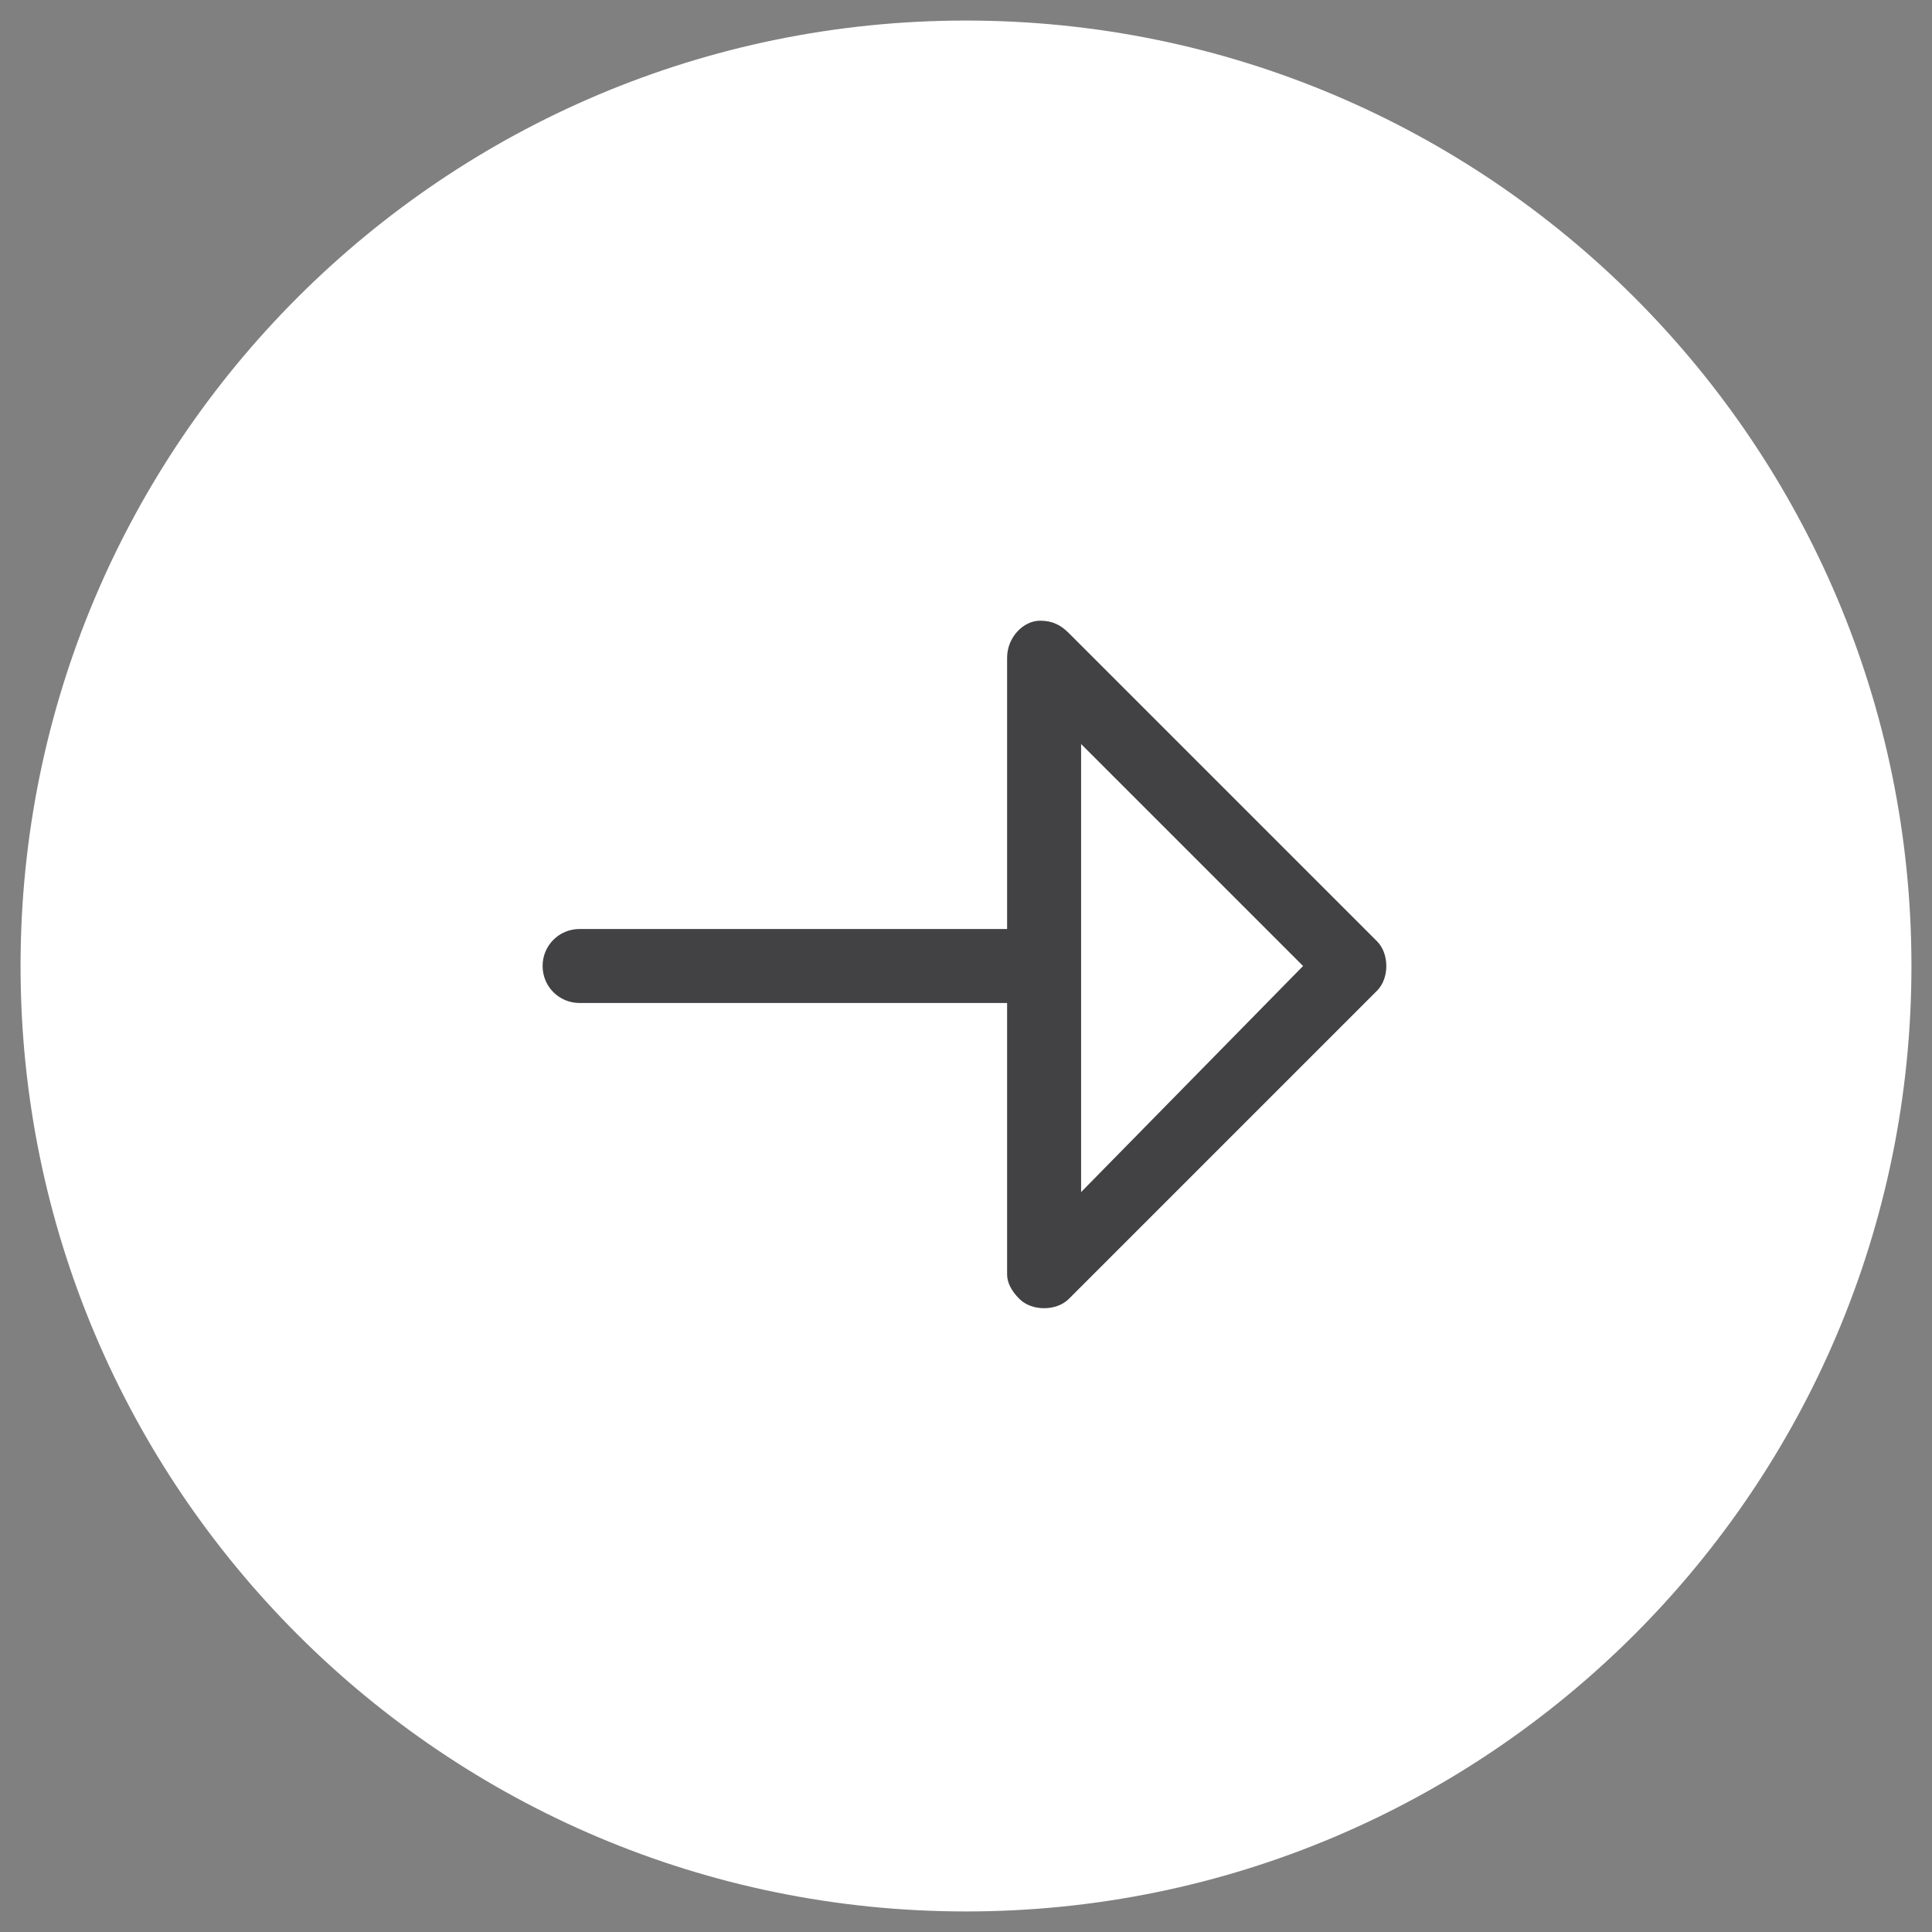 <?xml version="1.0" encoding="UTF-8"?> <svg xmlns="http://www.w3.org/2000/svg" xmlns:xlink="http://www.w3.org/1999/xlink" version="1.1" id="Layer_1" x="0px" y="0px" viewBox="0 0 47 47" style="enable-background:new 0 0 47 47;" xml:space="preserve"><rect x="0" y="0" width="47" height="47" fill="#808080" stroke="none"/> <style type="text/css"> .st0{fill:#424143;} .st1{fill:#FFFFFF;} </style> <circle class="st0" cx="24.1" cy="21.5" r="12.4"></circle> <path class="st1" d="M0.5,23.5c0,12.7,10.3,23,23,23s23-10.3,23-23s-10.3-23-23-23l0,0C10.8,0.5,0.5,10.8,0.5,23.5z M26,15.4 l7.5,7.5c0.3,0.3,0.3,0.9,0,1.2c0,0,0,0,0,0L26,31.6c-0.3,0.3-0.9,0.3-1.2,0c-0.2-0.2-0.3-0.4-0.3-0.6v-6.6H14.1 c-0.5,0-0.9-0.4-0.9-0.9s0.4-0.9,0.9-0.9h10.4V16c0-0.5,0.4-0.9,0.8-0.9C25.6,15.1,25.8,15.2,26,15.4z M31.7,23.5l-5.4-5.4v10.9 L31.7,23.5z"></path> </svg> 
